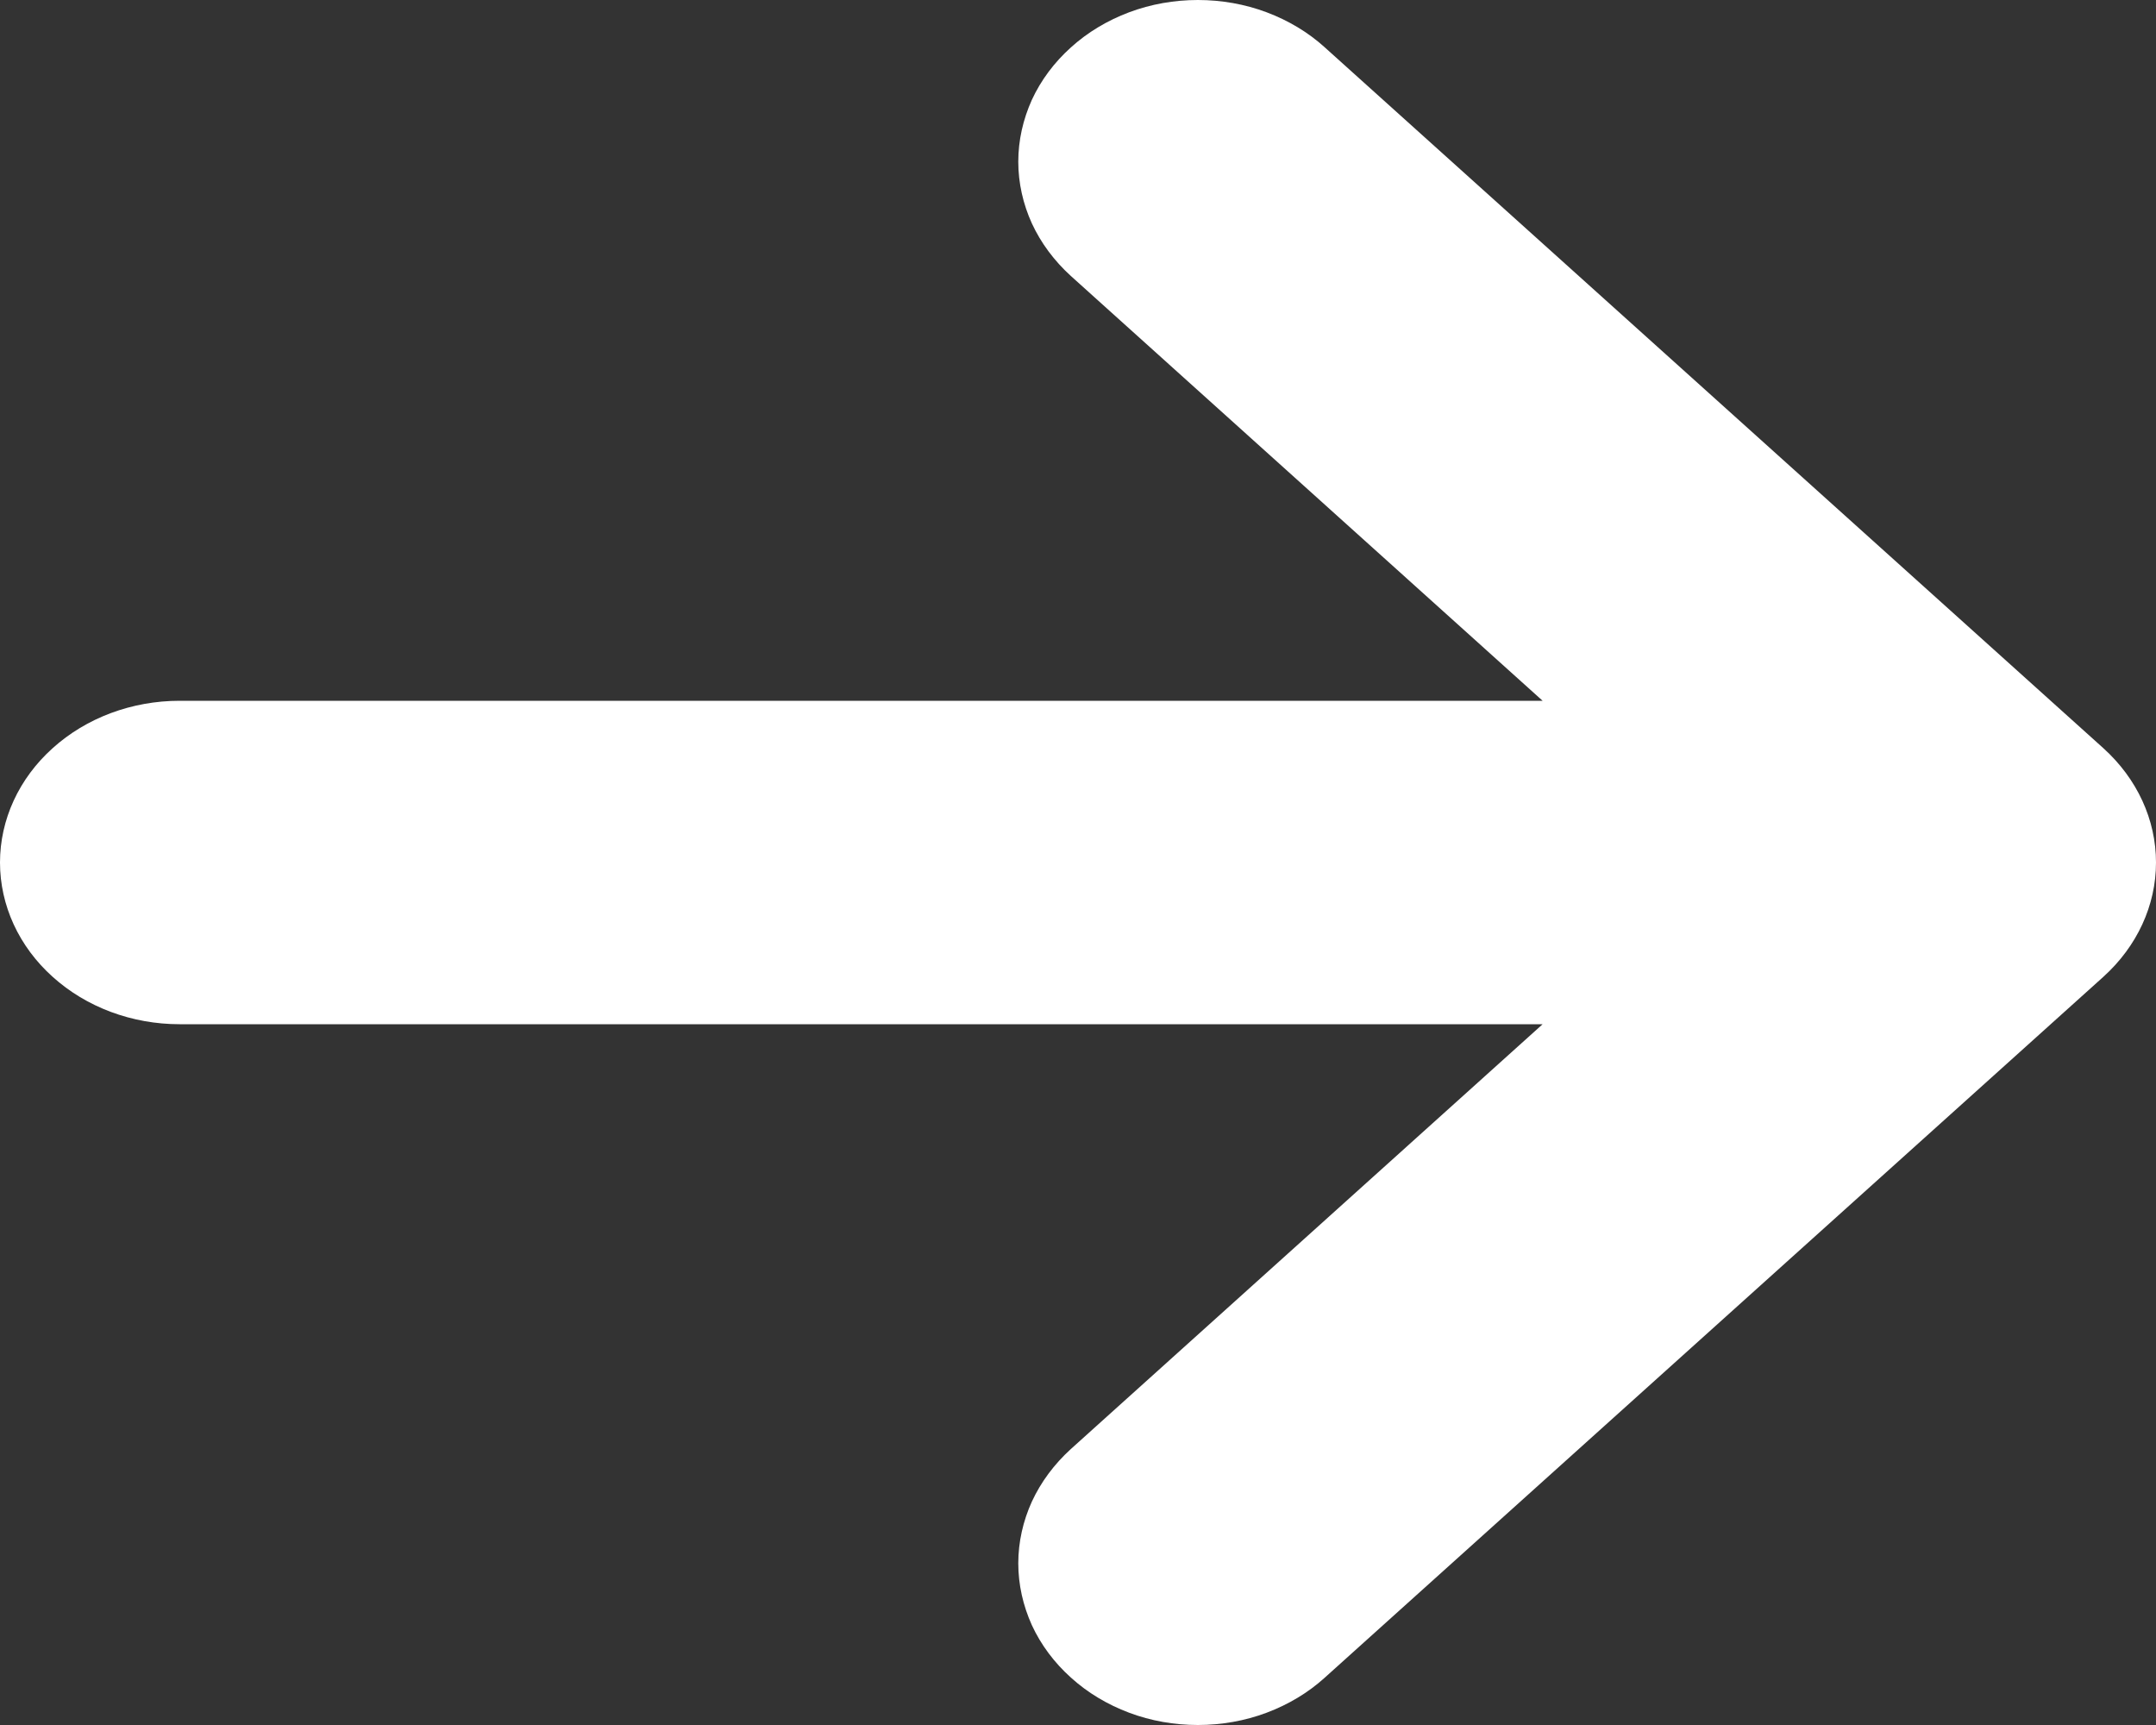 <svg width="10" height="8" viewBox="0 0 10 8" fill="none" xmlns="http://www.w3.org/2000/svg">
<rect x="0" y="0" width="10" height="8" fill="#333333" stroke="none"/>
<path d="M7.155 4.75L0.833 4.75C0.612 4.75 0.4 4.671 0.244 4.53C0.088 4.39 4.53272e-08 4.199 4.76995e-08 4C5.00718e-08 3.801 0.088 3.61 0.244 3.47C0.4 3.329 0.612 3.25 0.833 3.25L7.155 3.25L4.967 1.28C4.89 1.21 4.828 1.127 4.786 1.036C4.745 0.946 4.723 0.848 4.723 0.75C4.723 0.651 4.745 0.554 4.786 0.463C4.828 0.372 4.89 0.289 4.967 0.22C5.044 0.15 5.136 0.095 5.237 0.057C5.338 0.019 5.447 6.49499e-08 5.556 6.62542e-08C5.665 6.75585e-08 5.774 0.019 5.875 0.057C5.976 0.095 6.068 0.15 6.145 0.22L9.756 3.47C9.912 3.611 10 3.801 10 4C10 4.199 9.912 4.389 9.756 4.53L6.145 7.78C6.068 7.85 5.976 7.905 5.875 7.943C5.774 7.981 5.665 8 5.556 8C5.447 8 5.338 7.981 5.237 7.943C5.136 7.905 5.044 7.85 4.967 7.78C4.89 7.711 4.828 7.628 4.786 7.537C4.745 7.446 4.723 7.349 4.723 7.25C4.723 7.152 4.745 7.054 4.786 6.964C4.828 6.873 4.89 6.79 4.967 6.72L7.155 4.75Z" fill="white"/>
</svg>
